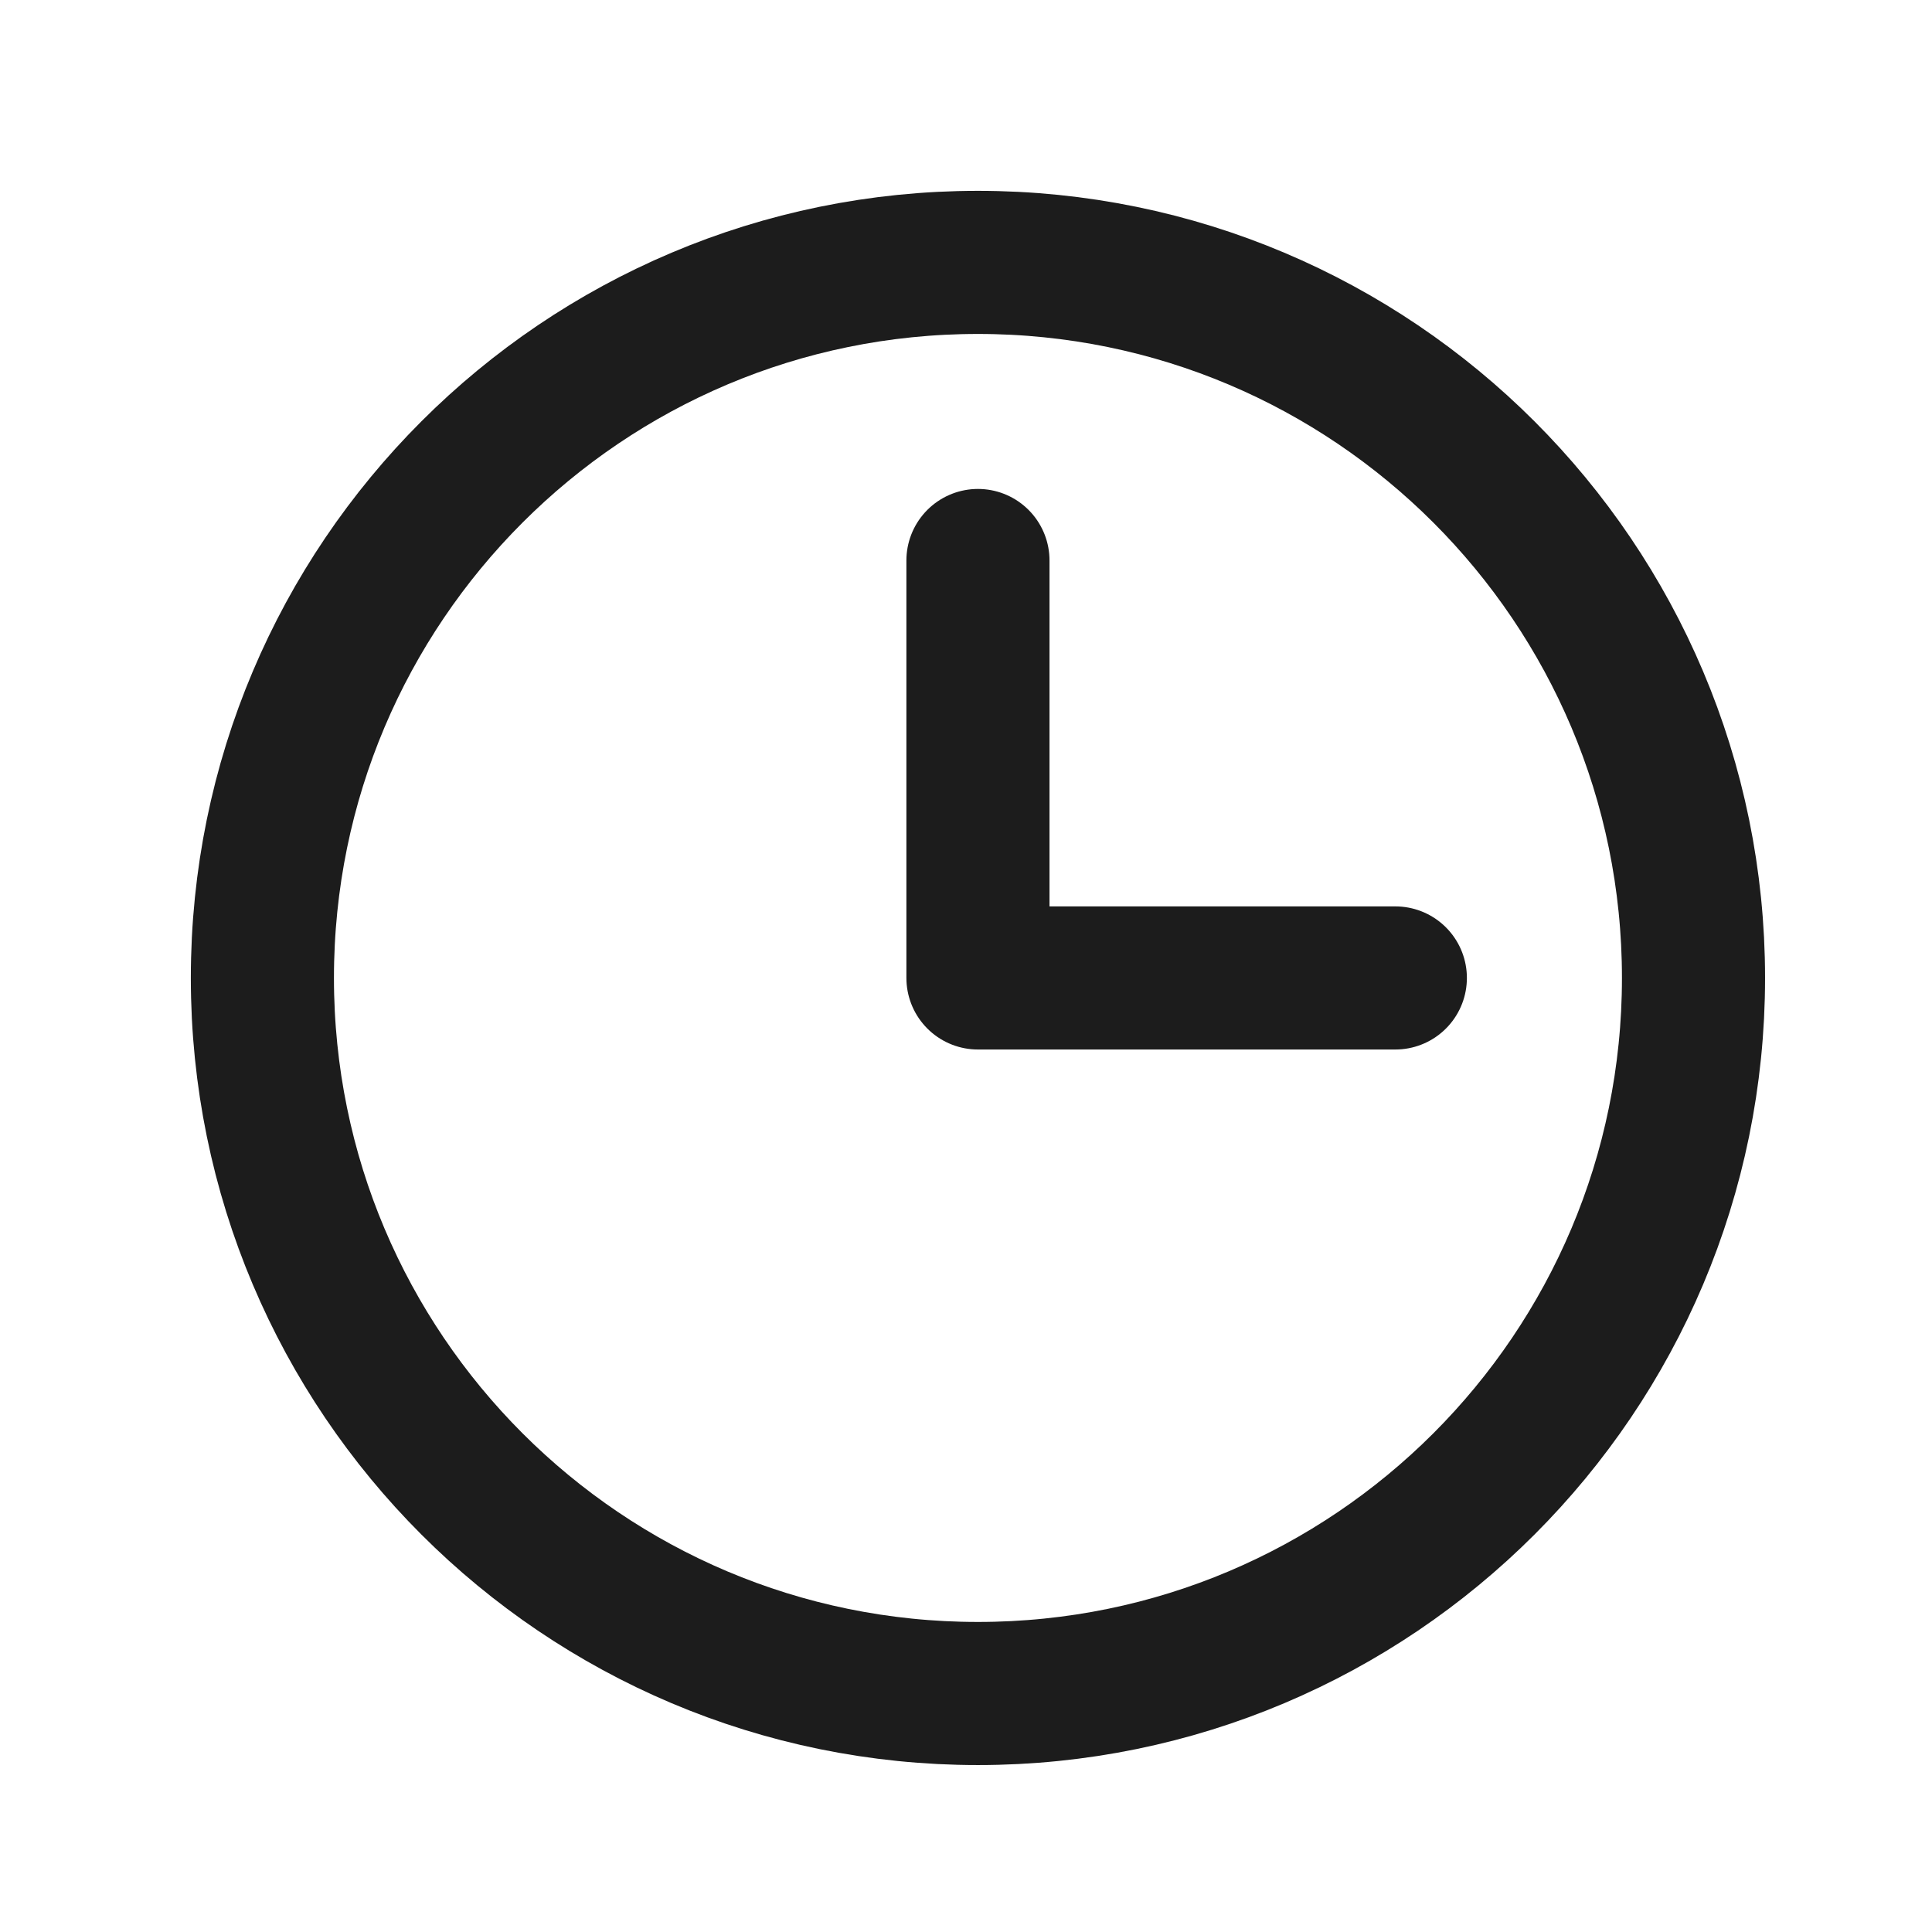 <svg width="27" height="27" viewBox="0 0 27 27" fill="none" xmlns="http://www.w3.org/2000/svg">
<path d="M13.667 23.667C19.19 23.667 23.667 19.19 23.667 13.667C23.667 8.144 19.19 3.667 13.667 3.667C8.144 3.667 3.667 8.144 3.667 13.667C3.667 19.19 8.144 23.667 13.667 23.667Z" stroke="#1C1C1C" stroke-width="2" stroke-linecap="round" stroke-linejoin="round"/>
<path d="M13.667 7.833V13.667H19.5" stroke="#1C1C1C" stroke-width="2" stroke-linecap="round" stroke-linejoin="round"/>
</svg>

